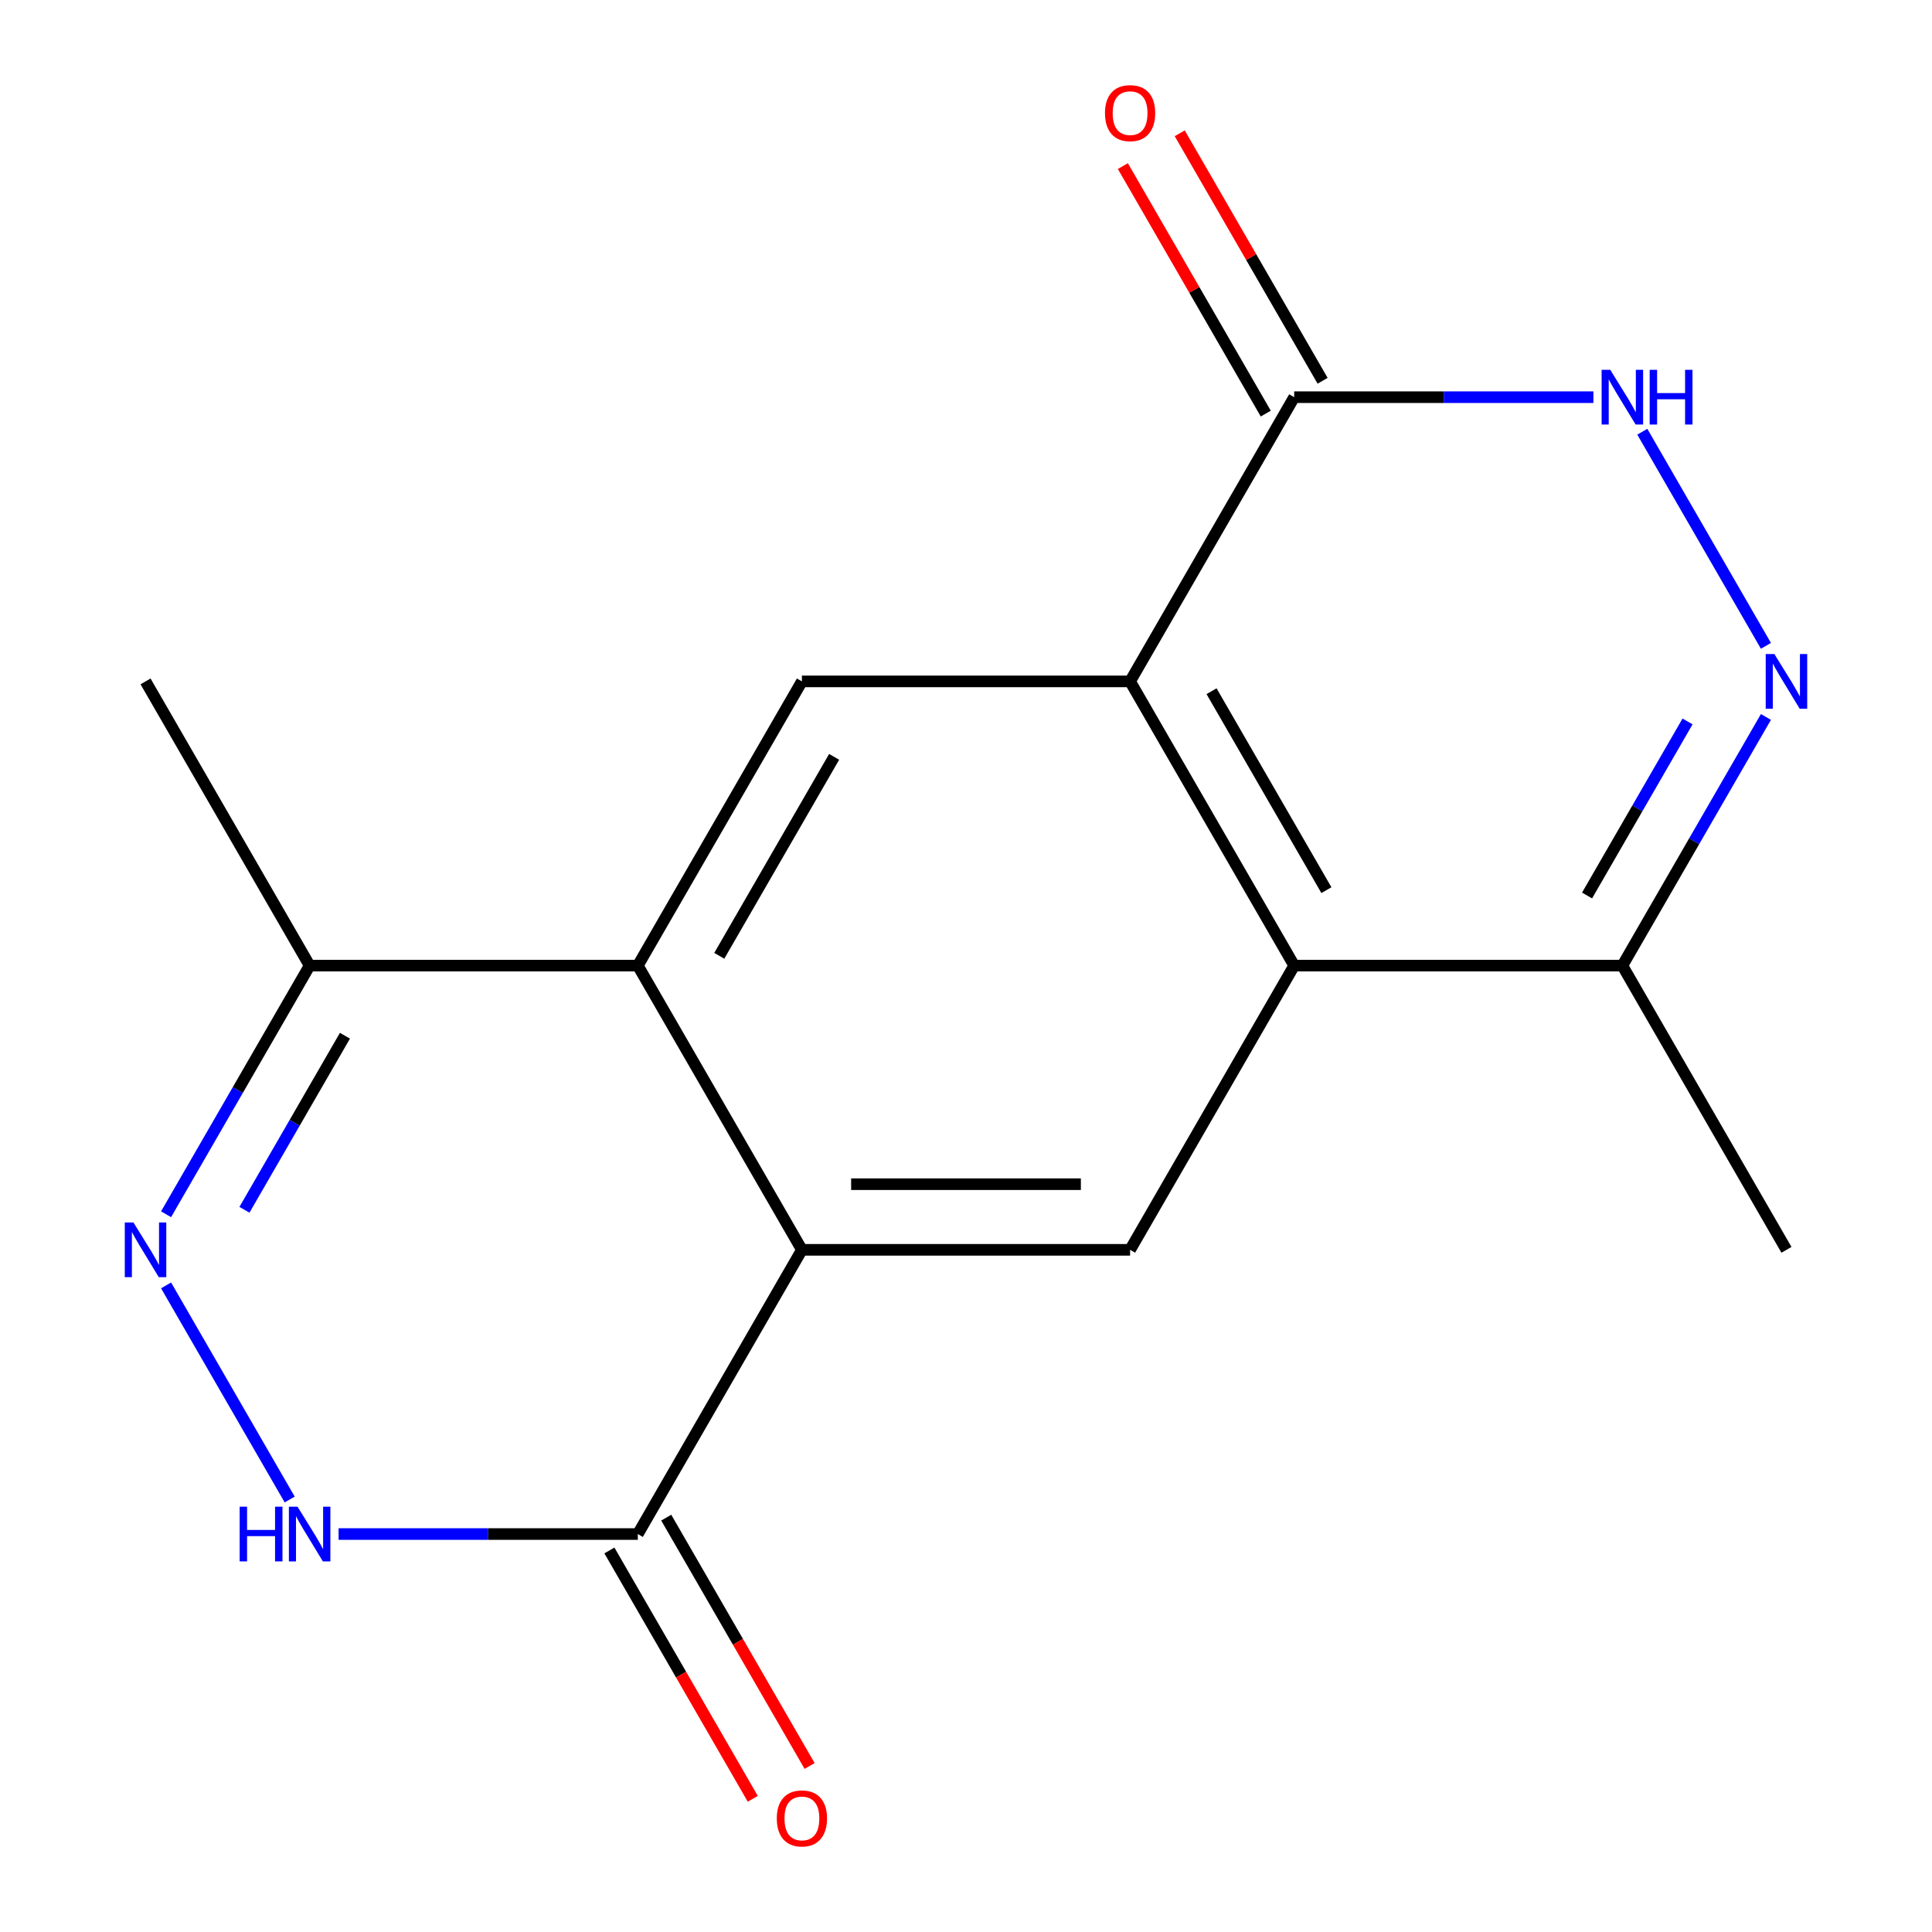 <?xml version='1.0' encoding='iso-8859-1'?>
<svg version='1.1' baseProfile='full'
              xmlns='http://www.w3.org/2000/svg'
                      xmlns:rdkit='http://www.rdkit.org/xml'
                      xmlns:xlink='http://www.w3.org/1999/xlink'
                  xml:space='preserve'
width='1000px' height='1000px' viewBox='0 0 1000 1000'>
<!-- END OF HEADER -->
<rect style='opacity:1.0;fill:#FFFFFF;stroke:none' width='1000' height='1000' x='0' y='0'> </rect>
<path class='bond-1' d='M 415.066,646.909 L 330.133,499.8' style='fill:none;fill-rule:evenodd;stroke:#000000;stroke-width:6px;stroke-linecap:butt;stroke-linejoin:miter;stroke-opacity:1' />
<path class='bond-8' d='M 415.066,646.909 L 330.133,794.018' style='fill:none;fill-rule:evenodd;stroke:#000000;stroke-width:6px;stroke-linecap:butt;stroke-linejoin:miter;stroke-opacity:1' />
<path class='bond-10' d='M 415.066,646.909 L 584.934,646.909' style='fill:none;fill-rule:evenodd;stroke:#000000;stroke-width:6px;stroke-linecap:butt;stroke-linejoin:miter;stroke-opacity:1' />
<path class='bond-10' d='M 440.547,612.936 L 559.453,612.936' style='fill:none;fill-rule:evenodd;stroke:#000000;stroke-width:6px;stroke-linecap:butt;stroke-linejoin:miter;stroke-opacity:1' />
<path class='bond-0' d='M 584.934,352.691 L 669.867,499.8' style='fill:none;fill-rule:evenodd;stroke:#000000;stroke-width:6px;stroke-linecap:butt;stroke-linejoin:miter;stroke-opacity:1' />
<path class='bond-0' d='M 627.095,357.77 L 686.549,460.747' style='fill:none;fill-rule:evenodd;stroke:#000000;stroke-width:6px;stroke-linecap:butt;stroke-linejoin:miter;stroke-opacity:1' />
<path class='bond-7' d='M 584.934,352.691 L 669.867,205.582' style='fill:none;fill-rule:evenodd;stroke:#000000;stroke-width:6px;stroke-linecap:butt;stroke-linejoin:miter;stroke-opacity:1' />
<path class='bond-18' d='M 584.934,352.691 L 415.066,352.691' style='fill:none;fill-rule:evenodd;stroke:#000000;stroke-width:6px;stroke-linecap:butt;stroke-linejoin:miter;stroke-opacity:1' />
<path class='bond-9' d='M 330.133,499.8 L 415.066,352.691' style='fill:none;fill-rule:evenodd;stroke:#000000;stroke-width:6px;stroke-linecap:butt;stroke-linejoin:miter;stroke-opacity:1' />
<path class='bond-9' d='M 372.295,494.72 L 431.748,391.744' style='fill:none;fill-rule:evenodd;stroke:#000000;stroke-width:6px;stroke-linecap:butt;stroke-linejoin:miter;stroke-opacity:1' />
<path class='bond-11' d='M 330.133,499.8 L 160.266,499.8' style='fill:none;fill-rule:evenodd;stroke:#000000;stroke-width:6px;stroke-linecap:butt;stroke-linejoin:miter;stroke-opacity:1' />
<path class='bond-2' d='M 669.867,499.8 L 584.934,646.909' style='fill:none;fill-rule:evenodd;stroke:#000000;stroke-width:6px;stroke-linecap:butt;stroke-linejoin:miter;stroke-opacity:1' />
<path class='bond-12' d='M 669.867,499.8 L 839.734,499.8' style='fill:none;fill-rule:evenodd;stroke:#000000;stroke-width:6px;stroke-linecap:butt;stroke-linejoin:miter;stroke-opacity:1' />
<path class='bond-3' d='M 914.041,371.097 L 876.887,435.449' style='fill:none;fill-rule:evenodd;stroke:#0000FF;stroke-width:6px;stroke-linecap:butt;stroke-linejoin:miter;stroke-opacity:1' />
<path class='bond-3' d='M 876.887,435.449 L 839.734,499.8' style='fill:none;fill-rule:evenodd;stroke:#000000;stroke-width:6px;stroke-linecap:butt;stroke-linejoin:miter;stroke-opacity:1' />
<path class='bond-3' d='M 873.473,373.416 L 847.466,418.462' style='fill:none;fill-rule:evenodd;stroke:#0000FF;stroke-width:6px;stroke-linecap:butt;stroke-linejoin:miter;stroke-opacity:1' />
<path class='bond-3' d='M 847.466,418.462 L 821.458,463.508' style='fill:none;fill-rule:evenodd;stroke:#000000;stroke-width:6px;stroke-linecap:butt;stroke-linejoin:miter;stroke-opacity:1' />
<path class='bond-5' d='M 914.041,334.284 L 850.054,223.457' style='fill:none;fill-rule:evenodd;stroke:#0000FF;stroke-width:6px;stroke-linecap:butt;stroke-linejoin:miter;stroke-opacity:1' />
<path class='bond-4' d='M 85.959,665.316 L 149.946,776.143' style='fill:none;fill-rule:evenodd;stroke:#0000FF;stroke-width:6px;stroke-linecap:butt;stroke-linejoin:miter;stroke-opacity:1' />
<path class='bond-17' d='M 85.959,628.503 L 123.113,564.151' style='fill:none;fill-rule:evenodd;stroke:#0000FF;stroke-width:6px;stroke-linecap:butt;stroke-linejoin:miter;stroke-opacity:1' />
<path class='bond-17' d='M 123.113,564.151 L 160.266,499.8' style='fill:none;fill-rule:evenodd;stroke:#000000;stroke-width:6px;stroke-linecap:butt;stroke-linejoin:miter;stroke-opacity:1' />
<path class='bond-17' d='M 126.527,626.184 L 152.534,581.138' style='fill:none;fill-rule:evenodd;stroke:#0000FF;stroke-width:6px;stroke-linecap:butt;stroke-linejoin:miter;stroke-opacity:1' />
<path class='bond-17' d='M 152.534,581.138 L 178.542,536.092' style='fill:none;fill-rule:evenodd;stroke:#000000;stroke-width:6px;stroke-linecap:butt;stroke-linejoin:miter;stroke-opacity:1' />
<path class='bond-19' d='M 824.747,205.582 L 747.307,205.582' style='fill:none;fill-rule:evenodd;stroke:#0000FF;stroke-width:6px;stroke-linecap:butt;stroke-linejoin:miter;stroke-opacity:1' />
<path class='bond-19' d='M 747.307,205.582 L 669.867,205.582' style='fill:none;fill-rule:evenodd;stroke:#000000;stroke-width:6px;stroke-linecap:butt;stroke-linejoin:miter;stroke-opacity:1' />
<path class='bond-6' d='M 175.253,794.018 L 252.693,794.018' style='fill:none;fill-rule:evenodd;stroke:#0000FF;stroke-width:6px;stroke-linecap:butt;stroke-linejoin:miter;stroke-opacity:1' />
<path class='bond-6' d='M 252.693,794.018 L 330.133,794.018' style='fill:none;fill-rule:evenodd;stroke:#000000;stroke-width:6px;stroke-linecap:butt;stroke-linejoin:miter;stroke-opacity:1' />
<path class='bond-13' d='M 684.578,197.088 L 647.598,133.037' style='fill:none;fill-rule:evenodd;stroke:#000000;stroke-width:6px;stroke-linecap:butt;stroke-linejoin:miter;stroke-opacity:1' />
<path class='bond-13' d='M 647.598,133.037 L 610.618,68.986' style='fill:none;fill-rule:evenodd;stroke:#FF0000;stroke-width:6px;stroke-linecap:butt;stroke-linejoin:miter;stroke-opacity:1' />
<path class='bond-13' d='M 655.156,214.075 L 618.176,150.024' style='fill:none;fill-rule:evenodd;stroke:#000000;stroke-width:6px;stroke-linecap:butt;stroke-linejoin:miter;stroke-opacity:1' />
<path class='bond-13' d='M 618.176,150.024 L 581.196,85.972' style='fill:none;fill-rule:evenodd;stroke:#FF0000;stroke-width:6px;stroke-linecap:butt;stroke-linejoin:miter;stroke-opacity:1' />
<path class='bond-14' d='M 315.422,802.512 L 352.529,866.783' style='fill:none;fill-rule:evenodd;stroke:#000000;stroke-width:6px;stroke-linecap:butt;stroke-linejoin:miter;stroke-opacity:1' />
<path class='bond-14' d='M 352.529,866.783 L 389.636,931.054' style='fill:none;fill-rule:evenodd;stroke:#FF0000;stroke-width:6px;stroke-linecap:butt;stroke-linejoin:miter;stroke-opacity:1' />
<path class='bond-14' d='M 344.844,785.525 L 381.951,849.796' style='fill:none;fill-rule:evenodd;stroke:#000000;stroke-width:6px;stroke-linecap:butt;stroke-linejoin:miter;stroke-opacity:1' />
<path class='bond-14' d='M 381.951,849.796 L 419.058,914.068' style='fill:none;fill-rule:evenodd;stroke:#FF0000;stroke-width:6px;stroke-linecap:butt;stroke-linejoin:miter;stroke-opacity:1' />
<path class='bond-16' d='M 160.266,499.8 L 75.332,352.691' style='fill:none;fill-rule:evenodd;stroke:#000000;stroke-width:6px;stroke-linecap:butt;stroke-linejoin:miter;stroke-opacity:1' />
<path class='bond-15' d='M 839.734,499.8 L 924.668,646.909' style='fill:none;fill-rule:evenodd;stroke:#000000;stroke-width:6px;stroke-linecap:butt;stroke-linejoin:miter;stroke-opacity:1' />
<path  class='atom-4' d='M 918.408 338.531
L 927.688 353.531
Q 928.608 355.011, 930.088 357.691
Q 931.568 360.371, 931.648 360.531
L 931.648 338.531
L 935.408 338.531
L 935.408 366.851
L 931.528 366.851
L 921.568 350.451
Q 920.408 348.531, 919.168 346.331
Q 917.968 344.131, 917.608 343.451
L 917.608 366.851
L 913.928 366.851
L 913.928 338.531
L 918.408 338.531
' fill='#0000FF'/>
<path  class='atom-5' d='M 69.072 632.749
L 78.352 647.749
Q 79.272 649.229, 80.752 651.909
Q 82.232 654.589, 82.312 654.749
L 82.312 632.749
L 86.072 632.749
L 86.072 661.069
L 82.192 661.069
L 72.232 644.669
Q 71.072 642.749, 69.832 640.549
Q 68.632 638.349, 68.272 637.669
L 68.272 661.069
L 64.592 661.069
L 64.592 632.749
L 69.072 632.749
' fill='#0000FF'/>
<path  class='atom-6' d='M 833.474 191.422
L 842.754 206.422
Q 843.674 207.902, 845.154 210.582
Q 846.634 213.262, 846.714 213.422
L 846.714 191.422
L 850.474 191.422
L 850.474 219.742
L 846.594 219.742
L 836.634 203.342
Q 835.474 201.422, 834.234 199.222
Q 833.034 197.022, 832.674 196.342
L 832.674 219.742
L 828.994 219.742
L 828.994 191.422
L 833.474 191.422
' fill='#0000FF'/>
<path  class='atom-6' d='M 853.874 191.422
L 857.714 191.422
L 857.714 203.462
L 872.194 203.462
L 872.194 191.422
L 876.034 191.422
L 876.034 219.742
L 872.194 219.742
L 872.194 206.662
L 857.714 206.662
L 857.714 219.742
L 853.874 219.742
L 853.874 191.422
' fill='#0000FF'/>
<path  class='atom-7' d='M 124.046 779.858
L 127.886 779.858
L 127.886 791.898
L 142.366 791.898
L 142.366 779.858
L 146.206 779.858
L 146.206 808.178
L 142.366 808.178
L 142.366 795.098
L 127.886 795.098
L 127.886 808.178
L 124.046 808.178
L 124.046 779.858
' fill='#0000FF'/>
<path  class='atom-7' d='M 154.006 779.858
L 163.286 794.858
Q 164.206 796.338, 165.686 799.018
Q 167.166 801.698, 167.246 801.858
L 167.246 779.858
L 171.006 779.858
L 171.006 808.178
L 167.126 808.178
L 157.166 791.778
Q 156.006 789.858, 154.766 787.658
Q 153.566 785.458, 153.206 784.778
L 153.206 808.178
L 149.526 808.178
L 149.526 779.858
L 154.006 779.858
' fill='#0000FF'/>
<path  class='atom-14' d='M 571.934 58.552
Q 571.934 51.752, 575.294 47.952
Q 578.654 44.152, 584.934 44.152
Q 591.214 44.152, 594.574 47.952
Q 597.934 51.752, 597.934 58.552
Q 597.934 65.432, 594.534 69.352
Q 591.134 73.232, 584.934 73.232
Q 578.694 73.232, 575.294 69.352
Q 571.934 65.472, 571.934 58.552
M 584.934 70.032
Q 589.254 70.032, 591.574 67.152
Q 593.934 64.232, 593.934 58.552
Q 593.934 52.992, 591.574 50.192
Q 589.254 47.352, 584.934 47.352
Q 580.614 47.352, 578.254 50.152
Q 575.934 52.952, 575.934 58.552
Q 575.934 64.272, 578.254 67.152
Q 580.614 70.032, 584.934 70.032
' fill='#FF0000'/>
<path  class='atom-15' d='M 402.066 941.208
Q 402.066 934.408, 405.426 930.608
Q 408.786 926.808, 415.066 926.808
Q 421.346 926.808, 424.706 930.608
Q 428.066 934.408, 428.066 941.208
Q 428.066 948.088, 424.666 952.008
Q 421.266 955.888, 415.066 955.888
Q 408.826 955.888, 405.426 952.008
Q 402.066 948.128, 402.066 941.208
M 415.066 952.688
Q 419.386 952.688, 421.706 949.808
Q 424.066 946.888, 424.066 941.208
Q 424.066 935.648, 421.706 932.848
Q 419.386 930.008, 415.066 930.008
Q 410.746 930.008, 408.386 932.808
Q 406.066 935.608, 406.066 941.208
Q 406.066 946.928, 408.386 949.808
Q 410.746 952.688, 415.066 952.688
' fill='#FF0000'/>
</svg>
